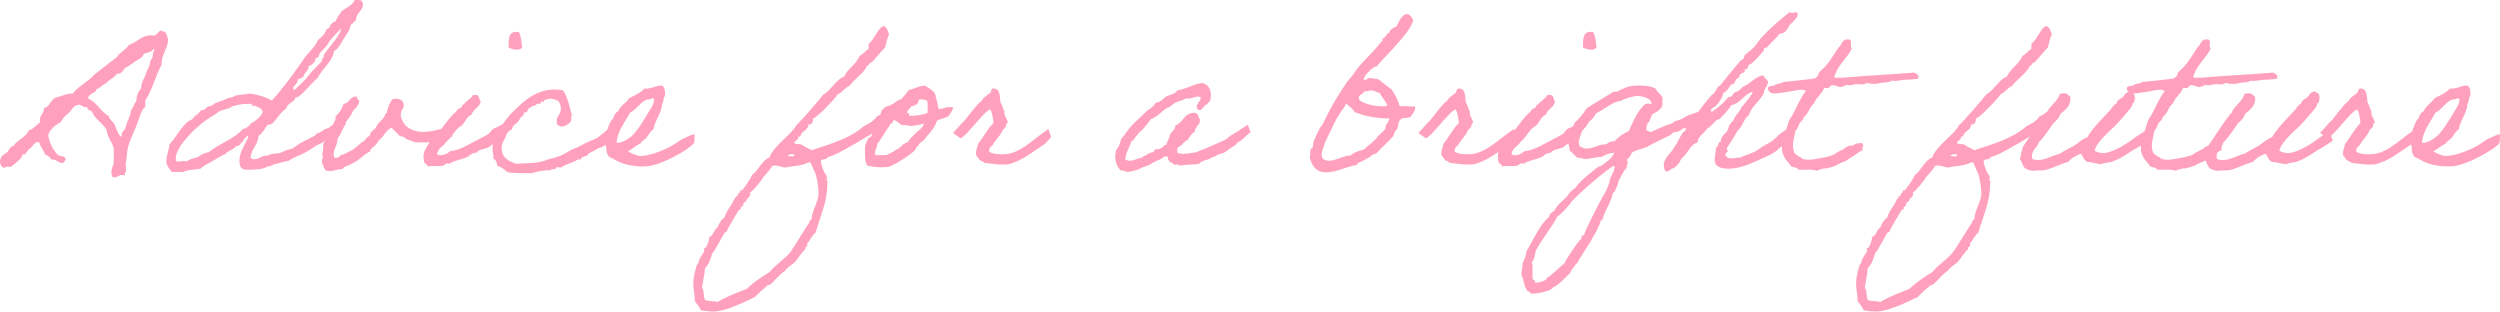 <?xml version="1.0" encoding="UTF-8"?><svg id="b" xmlns="http://www.w3.org/2000/svg" viewBox="0 0 238.693 29.743"><defs><style>.d{fill:#ffa1bc;}</style></defs><g id="c"><g><path class="d" d="M10.76,16.908c-.081-.123-.122-.267-.122-.411,0-.309,.122-.658,.224-.864v-1.481c-.183-.638-.61-1.028-.691-1.769-.407-.658-1.241-1.172-1.363-1.687-.142-.185-.488-.144-.488-.494-.061,.021-.102,.021-.142,.021-.285,0-.366-.206-.651-.226-.529,.062-.671,.514-.977,.802-.325,.206-.569,.535-.773,.884-.508,.268-.956,.617-1.18,1.193,.122,.802,.448,1.399,.895,1.872,.122,.247,.773,.041,.773,.494,0,.062-.224,.329-.285,.329-.346,0-.651-.35-.977-.35-.02,0-.061,.021-.102,.021-.122-.247-.346-.391-.59-.494-.163-.432-.447-.741-.59-1.193-.549,0-.569,.535-.976,.7-.082,.103-.326,.494-.407,.494-.041,0-.102-.021-.142-.021-.102,0-.082,.268-.224,.411-.265,.247-.855,.802-1.017,.802-.102,0-.224-.021-.326-.021-.142,0-.081,.103-.203,.103-.305,0-.427-.452-.427-.535,0-.453,.244-.658,.508-.843,.326-.082,.407-.699,.773-.699,.366-.617,1.16-.782,1.465-1.481,.468-.144,.712-.535,1.078-.782-.02-.062-.02-.123-.02-.185,0-.535,.407-.679,.407-1.193,.447,0,.671-.802,1.078-.987,.569-.103,.976-.391,1.667-.391,.549-.741,1.444-1.09,2.034-1.79,.732-.555,1.424-1.131,2.156-1.666,.285-.494,.875-.699,1.18-1.193,.793-.247,1.159-.905,2.115-.905,.061,0,.143,.021,.244,.021,.285,0,.468-.473,.691-.473,.041,0,.102,.021,.163,.082h.061c.326,0,.448,.782,.448,.761,0,.802-.61,1.419-.61,2.263v.123c-.59,1.09-.895,2.448-1.566,3.456v.597c-.407,.268-.57,1.111-.875,1.872-.305,.741-.875,1.872-.875,2.674,0,.391-.122,.72-.122,.946,0,.165,.041,.35,.041,.514,0,.144-.041,.268-.122,.308,.02,.041,.02,.082,.02,.103,0,.082-.061,.103-.142,.103-.061,0-.143-.021-.204-.021-.163,0-.366,.226-.671,.226-.061,0-.102,0-.163-.021Zm2.97-11.765c-.102,.391-.529,.514-.793,.699-.305,.206-.549,.432-.875,.576-.305,.144-.346,.638-.814,.617h-.102c-.204,.432-.753,.514-.977,.905-.407,.123-.569,.473-.976,.576v.082c0,.267-.773,.309-.773,.823,.814,.329,1.18,1.214,1.953,1.666,.081,.37,.427,.494,.569,.802,.163,.37,.387,1.152,.691,1.172-.02-.062-.02-.103-.02-.144,0-.411,.366-.473,.407-.843,.122-.576,.447-.925,.488-1.584,.244-.165,.244-.596,.488-.782,.041-.555,.204-.987,.488-1.275,0-.535,.204-.843,.387-1.193,.081-.473,.447-.843,.447-1.234,0-.206,.183-.37,.244-.535,.061-.226,0-.514,.203-.699-.02-.041-.02-.103-.081-.103h-.021c-.183,.329-.61,.329-.935,.473Z"/><path class="d" d="M32.745,11.868c-.508,.329-.529,.72-.935,.946-.366,.288-.305,.288-.732,.514-.224,.391-.651,.391-1.017,.658-.509,.37-1.383,.843-1.424,.823-.244,.062-.997,.473-1.099,.555-.447,.062-.834,.206-1.302,.309-.244,.062-.264,.206-.671,.206-.366,.288-1.241,.329-1.79,.329s-.915-.041-.915-.823c0-.926,.549-1.563,.855-2.324-.021-.062-.041-.082-.061-.082-.102,0-.285,.288-.366,.288-.041,0-.041,.247-.081,.247-.163,0-.285,.432-.549,.432-.021,0-.061,0-.082-.021-.244,.37-.793,.432-1.058,.781-.468,.185-.855,.473-1.281,.7-.366,.267-.793,.35-1.078,.699-.59,.123-1.2,.082-1.688,.309h-1.078c-.224-.309-.509-.658-.509-.946,0-.679,.244-1.111,.305-1.707,.732-.741,1.281-2.078,2.156-2.365,.224-.37,.671-.514,.875-.905,.041,.021,.082,.021,.122,.021,.224,0,.325-.226,.468-.308,.203-.103,.488-.062,.59-.288,.508-.226,.915-.309,1.261-.494,.224-.123,.63-.103,.793-.309,.448-.062,.956-.082,1.363-.185,.814,.103,1.566,.329,2.136,.679,1.058-1.152,2.014-2.489,2.929-3.785,.407-.741,1.119-1.172,1.464-1.975,.285-.308,.671-.514,.793-.987,.102-.165,.387-.144,.387-.432v-.062c.203-.021,.183-.288,.407-.288h.082c.142-.37,.366-.679,.59-.987,.427-.37,1.037-.535,1.261-1.09h.285c.183,0,.325,.021,.407,.103v.062c0,.103,.102,.082,.102,.185,0,.741-.651,.802-.691,1.625-.224,.062-.265,.329-.488,.391-.082,.597-.448,.967-.691,1.378-.224,.35-.529,1.028-.875,1.09-.224,1.152-1.098,1.645-1.566,2.571-.59,.514-1.708,1.892-2.014,1.892-.041,0-.082,0-.122-.021,0,.473-.814,.535-.875,1.09-.692,.37-1.139,1.543-1.647,1.543-.041,0-.082,0-.122-.021-.285,.37-.488,.823-.875,1.07-.061,.905-.691,1.214-.773,2.077,.061,.123,.204,.165,.346,.165,.508,0,.691-.35,1.159-.35h.143c.508-.309,.875-.082,1.363-.329,.508-.247,.488-.185,1.017-.35,.915-.658,.631-.473,1.526-.905,.447-.309,.427-.123,.773-.514,.59-.185,.488-.37,1.078-.514,.448-.35,.855-.555,1.18-.946,.244,.308,.021,.35,.244,.576Zm-8.258-1.666c0-.185-.468-.041-.468-.144,0-.165,.163-.144-.102-.144h-.244c-.631,0-1.139,.123-1.627,.288-.021,0-.021,.082-.082,.103-.508,.165-.997,.206-1.383,.596-2.115,1.172-3.234,2.9-3.315,2.962-.183,.411-.488,.699-.488,1.316,0,.247,.122,.247,.265,.247,.163,0,.346-.062,.488-.062,.082,0,.163,.021,.224,.062,.325-.165,.63-.35,1.078-.391,.305-.206,.61-.432,1.078-.494,1.017-.843,2.461-1.255,3.315-2.263,.021,0,.041,.021,.061,.021,.285,0,.651-.514,.651-.411,0-.021,0-.062-.021-.103,.326-.082,1.16-.782,1.16-1.111,0-.165-.285-.473-.59-.473Zm7.038-6.356c-.143,.185-.224,.411-.387,.597-.061,.062-.549,.535-.488,.535-.183,0-.163,.555-.407,.555h-.061c-.021,0-.041,.021-.041,.041,0,.309-.366,.679-.671,.741,0,.473-.407,.576-.488,.987-.143,.144-.366,.206-.59,.309,.021,.062,.021,.103,.021,.144,0,.247-.427,.411-.427,.72,0,.041,.041,.082,.122,.123,.468-.453,1.037-.946,1.363-1.399,.346-.473,1.281-1.337,1.281-1.399,0-.021-.021-.082-.021-.123,0-.062,.183-.082,.183-.391,0-.226,1.607-1.913,1.607-2.427,0-.041,0-.082-.021-.103-.305,.391-.671,.72-.976,1.09Z"/><path class="d" d="M43.218,13.02c.041-.041-1.139,.535-1.729,.514-.752,.082-1.098,.082-1.932,.041-.244-.165-.651-.185-.895-.391,0-.021-.102-.103-.082-.103-.102-.062-.285-.021-.407-.103-.142-.103-.285-.308-.386-.391-.163-.144-.265-.226-.387-.391-.529,.185-.691,.741-1.078,1.07-.224,.165-.305,.411-.488,.596-.143,.185-.488,.288-.488,.596-.488,.185-.814,.617-1.261,.884-.224,.144-.447,.267-.691,.391-.203,.123-.569,.123-.671,.411-.651-.021-1.037,.35-1.667,.103-.102-.309-.529-.802-.204-1.193-.203-.411,.082-.741,0-1.275,.346-.638,.468-1.46,.977-1.892,.02-.309,.285-.37,.203-.782,.366-.288,.61-.699,.773-1.193,.61-.041,.549-.761,1.281-.679-.061,.308,.305,.226,.183,.596-.041,.185-.203,.309-.285,.494-.264,.123-.346,.432-.488,.679-.142,.247-.346,.453-.488,.7-.021,.021,.02,.165,0,.185-.285,.226-.407,.967-.773,1.296,.041,.72-.59,1.214-.305,1.872,.529,.123,.447-.329,.875-.308,.265-.123,.488-.288,.793-.391,.447-.288,.793-.699,1.261-.987,.061-.041,.061-.144,.102-.185,.061-.062,.386-.185,.386-.391,.021-.267,.468-.411,.59-.699,.163-.391,.529-.597,.773-.987,.082-.123,.021-.288,.204-.288,.081-.514,.285-.905,.488-1.296,.387-.206,.875-.082,1.078,.206,.285,.617-.305,.679-.203,1.378,.366,1.543,2.014,1.728,3.6,1.255,.325-.021,1.078-.329,1.078-.226s.224,.925,.264,.884Z"/><path class="d" d="M45.454,14.624c-.041-.144-.671,.165-.691,.288-.488,.267-1.139,.37-1.668,.596-.102,.226-.285,.041-.488,.103-.041,.021-.244,.185-.285,.206-.508,.082-1.037-.021-1.464,.082-.061-.268-.407-.247-.386-.576-.082-.37-.021-.72,.061-.905,.183-.391,.691-1.234,1.017-1.481,.631-.535,1.343-1.79,2.014-2.283,.061-.226,.285-.309,.488-.391,.021-.288,.305-.288,.387-.494,.183-.123,.325-.267,.488-.411,.183-.082,.122-.391,.488-.288,.407-.041,.265,.452,.488,.596-.102,.617-.712,.72-.875,1.275-.509,.185-.61,.802-.997,1.09-.508,.206-.976,1.214-1.424,1.502-.244,.432-.793,.576-.875,1.193,.407,.268,1.017-.082,1.282-.308,.732-.062,1.302-.391,1.851-.679,.529-.288,1.017-.514,1.546-.823,.407-.165,.407-.453,.752-.658,.427-.123,.834-.494,1.343-.535,.224,.638-.143,1.255-1.058,1.728-.143,.206-.468,.309-.631,.494-.264,.309-1.139,.247-1.363,.679Zm4.088-11.56c.204,.391,.265,.925,.305,1.481-.264,.35-.956,.165-1.281,0-.021-.843-.021-1.666,.976-1.481Z"/><path class="d" d="M58.857,12.835c-.143,.473-1.221,1.214-1.708,1.316-.285,.165-.631,.35-.935,.494-.041,.021-.163,.226-.183,.226-.204,.062-.529,.082-.59,.37-.407-.123-.387,.206-.692,.185-.325,.226-.834,.267-1.119,.555-.163,.062-.569-.123-.569,.103-.061,.165-.468-.021-.488,.185-.732-.041-1.241,.103-1.77,.268-.814-.021-1.668,.041-2.339-.103-.305-.226-.549-.494-.976-.596-.061-.288-.122-.596-.386-.699,.02-.658-.122-.576-.061-1.275,.041-.411,.386-.987,.468-1.399,.549-.596,.935-1.357,1.546-1.872,1.098-1.09,2.481-2.365,4.698-1.975,.448,.658,.63,1.584,.875,2.468-.203-.021-.041,.35-.102,.494-.264,.247-.752,.802-1.363,.288,.021-.165-.041-.329,0-.494,.061-.329,.427-.535,.387-1.09,0-.206-.102-.329-.183-.576-.448-.308-.936-.391-1.465-.103q.102,.206-.102,.103c-.203-.103-.142,.165-.203,.185-.061,.041-.204-.021-.285,0-.122,.082-.244,.288-.488,.206-.061,.144-.265,.185-.387,.288-.081,.082-.061,.473-.386,.308,0,.329-.224,.432-.407,.597-.102,.494-.692,.514-.773,1.07-.244,.062-.346,.247-.488,.391-.204,.802-.691,.905-.407,1.892,.203,.555,.732,.782,1.261,.987,1.078-.062,2.258-.021,3.031-.391,.305-.123,.712-.144,.977-.288,.691-.165,1.159-.699,1.851-.864,.549-.309,1.16-.617,1.77-.843,.549-.288,.976-.864,1.586-1.09,.346-.206,.671-.206,.407,.679Z"/><path class="d" d="M66.259,13.658c-.305,.494-3.01,2.119-4.536,2.221-1.282,.082-2.461-.226-3.234-.761-.468-.062-.63-.617-.59-.987-.081-.411-.203-.925-.081-1.399,0,0,.081-.041,.081-.103,.061-.206,.387-1.193,.631-1.296,.102-.288,.203-.596,.488-.699,.224-.555,.773-.802,1.058-1.275,.549-.247,1.078-.494,1.464-.905,.712,.062,.997-.308,1.668-.288,.285,.226,.305,.494,.285,.884,0,.165-.041,.123-.082,.206-.081,.144-.041,.494-.203,.679,0,.802-.753,1.687-.814,2.407-.285,.144-.488,.576-.671,.802-.183,.226-.468,.309-.59,.576-.468,.165-.712,.535-1.18,.7,.305,.267,.793,.391,1.078,.473h.204c1.078-.062,2.685-.741,3.539-1.378,.183-.144,.59-.35,.773-.432,.183-.062,.569-.268,.773-.268,0,.041,0,.741-.061,.843Zm-4.617-4.114c-.59,.329-.915,.946-1.464,1.193-.366,.679-1.282,1.851-1.302,2.9,.305,.021,.671-.144,.793-.206,.244-.144,.387-.226,.59-.391,.61-.494,1.404-1.913,1.77-2.509,.183-.288,.407-.597,.407-.987-.021-.062-.021-.185-.102-.185-.264,.185-.529,.103-.691,.185Z"/><path class="d" d="M84.562,11.93c-.732,.473-4.983,3.147-5.533,3.044-.041,.37-.569,.103-.671,.432,.102,.494,.264,1.008,.59,1.399,.02,.123-.021,.226-.021,.35,0,.062,.021,.144,.102,.144-.02,.082-.041,.165-.041,.267,0,1.769-.651,2.982-1.119,4.649-.305,.185-.509,.741-.793,1.008v.288l-.183,.103v.185c-.407,.329-.63,.823-.976,1.193-.305,.329-.732,.473-.977,.884-.549,.329-.895,.864-1.363,1.275l-.305,.103c-.163,.144-1.119,.967-1.16,1.09-1.037,.494-2.848,1.399-3.986,1.399-.407,0-.793-.041-1.2-.123-.163-.329-.387-.597-.59-.884v-.103c0-.514-.143-1.049-.143-1.584s.183-1.255,.346-1.769l.102-.082c.122-.514,.325-.761,.59-1.193v-.308l.183-.082c.142-.308,.305-.638,.305-.987,.427-.123,.407-.699,.773-.884,.143-.37,.346-.761,.692-.987,.163-.679,.671-1.09,.875-1.687,.163-.103,.163-.37,.386-.391-.02-.144,.082-.268,.204-.308v-.185h.183c.305-.35,.793-1.049,.976-1.481,.651-.473,.895-1.357,1.668-1.687,.305-1.028,2.217-2.283,2.542-3.065,.265-.165,2.359-2.592,2.624-2.962,.61-.268,1.302-1.522,1.953-1.666,.305-.782,1.18-1.173,1.464-1.975,.244-.103,.814-.699,.875-.699v-.494c.509-.267,.956-1.666,1.465-1.666,.325,.185,.346,.452,.488,.781-.183,.411-.285,.843-.386,1.275-.448,.432-.814,.946-1.261,1.399l-.203,.082c-.061,.123-.163,.247-.285,.308-.264,.638-1.22,1.255-1.667,1.872-.427,.165-.651,.617-1.078,.782-.244,.391-2.034,2.304-2.339,2.283-.081,.288-.061,.679-.488,.597,.02,.473-.427,.596-.671,.884l-.102,.288h-.204v.206c-.122,.144-.305,.226-.386,.391,.163,.206,.569,.041,.773,.206,.285,.206,.61,.308,.894,.494,1.688-.555,3.641-1.09,5.004-2.304,.264-.103,.427-.268,.691-.37,.163-.185,.407-.288,.509-.535,.569-.226,.793-.679,1.464-.679h.102c-.041,.165,.041,.247,.041,.391,0,.041-.02,.144-.041,.185,.061,.082-.61,.761-.691,.905Zm-16.069,16.908c.895-.535,1.872-.884,2.828-1.275,.529-.535,1.484-1.193,2.156-1.584,.569-.72,1.403-1.193,1.953-1.872,.366-.473,1.75-2.777,1.851-2.88,0-.144,.081-.247,.203-.288,.021-.843,.671-1.625,.671-2.55,0-.411-.183-1.872-.488-2.18-.041-.268-.224-.453-.285-.699h-.203c-.651,.35-1.526,.329-2.238,.494-.325-.062-.63-.206-.976-.206l-.204,.021c-.264,.391-.549,.761-.875,1.07-.082,.247-1.098,1.46-1.261,1.481v.308c-.142,.185-.386,.329-.407,.597-.285,0-.224,.206-.285,.391l-.203,.103v.185l-.183,.103c-.183,.268-1.16,1.913-1.18,2.078l-.183,.082c-.224,.35-.977,1.831-1.18,1.975-.143,.494-.305,1.049-.692,1.399-.041,.638-.203,1.255-.285,1.872,.244,.329,.102,.802,.285,1.173,.366,.185,.814,.041,1.18,.206Zm6.733-13.925c.142-.041,.285,.021,.427,.021,.102,0,.183-.021,.183-.144l-.02-.062h-.265c-.143,0-.305,.021-.325,.185Z"/><path class="d" d="M84.153,10.552c.082-.041,.265-.268,.488-.391,.59-.082,.834-.514,1.363-.679,.326-.247,.508-.617,.793-.905,.549-.082,.895-.391,1.546-.391,.325,.247,1.017,.514,.997,1.09,.163,.35,.183,.741,.244,1.07,.02,.041,.122,.082,.285,.041,.285-.062,.02,.021,.305-.082,.346-.144,.834-.062,.834-.041,.02,.165-.387,.782-.488,.864-.041,.021-.122,.041-.285,.103-.326,.123-.122,.021-.427,.144-.326,.123-.366,.165-.366,.185-.244,.802-.773,1.172-1.18,1.769-.122,.123-.63,.411-.569,.597-.244,.041-.163,.226-.407,.494-.691,.576-1.464,1.07-2.339,1.481-.691,.144-1.668,.041-2.156-.103-.264-.432-.203-1.193-.203-1.872,.102-.226,.183-.494,.305-.7,.041-.082,.244-.123,.285-.206,.082-.123,.041-.268,.102-.391,.244-.432,.326-.905,.671-1.234,.081-.226,.163-.555,.203-.843Zm1.078,1.193c-.244,.021-.285,.247-.386,.391-.407,.514-.692,1.152-1.078,1.584,0,.432-.285,.576-.204,1.09h.997c.203-.021,.915-.432,.976-.494,.082-.082,.082-.041,.204-.103,.305-.185,.488-.535,.875-.596,.183-.226,.366-.473,.59-.679,.203-.226,.407-.432,.671-.597,.143-.247,.305-.247,.305-.576-.325,.206-.976,.247-1.383,.268-.143-.123-.427-.082-.692-.082-.264-.165-.447-.411-.773-.494-.02,.123-.142,.123-.102,.288Zm2.441-1.975c-.122,.247-.407,.329-.691,.391-.061,.206-.549,.494-.285,.699,.021-.165,.143,0,.102,.185,.59,.041,1.403-.082,1.77-.288-.041-.391,.081-.946-.102-1.193-.122,0-.549-.123-.692-.082-.02,.123-.142,.123-.102,.288Z"/><path class="d" d="M100.099,12.321c0-.021,.265,.782,.265,.782,0,0-.712,.761-.732,.72-1.058,.679-2.054,1.563-3.417,1.872-.651,.062-1.383-.041-1.851-.103-.204-.021-.265,0-.488-.103-.041-.021,0-.082-.102-.103-.265,0-.407-.37-.59-.597-.041-.452,.142-.699,.203-1.07,.549-.658,.855-1.378,1.465-1.975-.041-.432-.122-1.028-.305-1.296-.59,.144-2.278,2.592-2.848,2.756,0,0-.732-.535-.712-.514,.305-.268,.855-.987,1.119-1.193,.265-.308,1.261-1.687,1.627-1.872,.02-.226,.671-.638,.834-.782,.102-.123,.02-.514,.468-.37,.468,.123,.407,.761,.488,1.296,.163,.247,.224,.617,.387,.884-.082,.473,.305,.679,.305,1.09-.183,0-.143,.288-.204,.391-.082,.123-.224,.206-.285,.288-.224,.576-.569,.802-.875,1.296-.102,.288-.488,.288-.387,.782,.387,.226,.997,.267,1.647,.206,1.139-.123,2.177-1.049,2.95-1.625,.305-.268,1.037-.741,1.037-.761Z"/><path class="d" d="M119.439,12.609c-.346,.185-.732,.699-1.058,.864-.346,.165-.265,.309-.61,.494-.346,.185-.61,.453-.956,.638-.183,.082-.407,.082-.59,.185-.203,.123-.244,.226-.488,.206-.346,.35-.977,.247-1.261,.658-.712,.082-1.2,.041-1.871,.165,0-.206-.407-.041-.57-.103-.02-.247-.386-.144-.407-.391-.183-.021-.021-.432-.285-.391-.285-.041-.366,.247-.59,.288-.265,.082-.651,.288-.977,.494-.142,.103-.671,.206-.976,.411-.143,.082-.935,.308-1.261,.288,.041,0-.285-.206-.488-.103-.468-.432-.712-1.09-.488-1.975,.244-.268,.386-.658,.488-1.09,.305-.268,.488-.679,.773-.987,.488-.617,1.139-1.09,1.668-1.666,.346-.226,.671-.452,.875-.802,.509-.021,.651-.391,.977-.576,.386-.185,.875-.247,1.078-.597,.895-.123,1.464-.576,2.339-.699,.712,.144,1.017,.864,.773,1.687-.163,.185-.285,.411-.569,.494,.041,.206-.204,.144-.204,.288-.021,.144-.244,.082-.386,.103-.366-.514,.264-.741,.285-1.193-.488-.247-.834,.206-1.464,.103-.285,.206-.671,.247-.977,.391-.285,.165-.447,.432-.773,.494-.549,.329-.915,.864-1.566,1.09-.265,.391-.57,.741-.875,1.09-.244,.082-.305,.35-.488,.494s-.204,.453-.488,.494c-.163,.638-.529,1.028-.59,1.769,.59,.35,1.119-.165,1.668-.185,0-.185,.163-.123,.285-.206,.122-.062,.183-.123,.285-.185,.183-.103,.61-.103,.59-.411,.244,.021,.468,.021,.59-.103,.224-.021,.183-.329,.488-.288,.081-.411,.346-.638,.386-1.09,.204-.226,.488-.37,.488-.782,.793-.267,.814-1.296,1.953-1.193,.244,.103,.244,.432,.387,.597,.061,.617-.468,.638-.488,1.193-.305,.165-.488,.494-.671,.782-.264,.103-.407,.308-.59,.494-.143,.144-.529,.206-.386,.596-.102,.35,.427,.103,.488,.288,.163-.082,.407-.041,.59-.082,.326-.103,.57-.021,.875-.185,.305-.144,.671-.247,.976-.391,.59-.268,1.16-.514,1.75-.782,.244-.288,.529-.432,.814-.596,.407-.226,.752-.514,1.22-.782,0,0,.244,.72,.305,.7Z"/><path class="d" d="M134.691,11.148c-.122,.082-.488,.123-.691,.123-.122,0-.082,.062-.265,.123-.224,.185-.244,.555-.306,.905-.223,.123-.305,.391-.386,.679-.509,.597-1.14,1.09-1.647,1.687-.468,.041-.57,.432-.977,.494-.224,.288-.732,.247-.894,.596-1.16,.185-1.852,.699-2.949,.699-.875,0-1.322-.597-1.525-1.399,.081-.268,.019-.555,.081-.782,.021-.062,.183-.165,.203-.206,.061-.185,0-.432,.102-.597,.081-.185,.325-.761,.591-1.275,.04-.103,.162-.144,.182-.206,1.059-2.139,1.485-2.797,2.258-3.949,.204-.37,.529-.617,.773-.987,.732-1.152,1.709-1.831,2.543-2.962,.081-.103,.223-.144,.223-.267,0-.041-.019-.062-.04-.123,.346-.082,.366-.494,.691-.597,.081-.35,.387-.452,.692-.596,.162-.35,.508-1.172,.996-1.172,.305,0,.569,.535,.569,.555,0,1.09-3.722,4.484-3.458,4.484-.041,0-.081-.021-.121-.021-.163,0-1.119,.802-1.119,1.214,0,.041,.019,.062,.06,.062,.244,0,.285-.185,.549-.185,.225,0,.428,.103,.713,.103,.102,0,.915,.72,1.322,.987,.346,.514,.59,.967,.772,1.584,.204,.021,.366,.041,.528,.021,.266-.021,.57,.082,.895,0,.04,.082,.061,.144,.061,.206,0,.268-.285,.535-.428,.802Zm-7.769,4.196c.631,0,1.322-.494,2.033-.494,.306-.309,.773-.453,1.262-.576,.447-.432,1.018-.761,1.363-1.296,.04-.021,.691-.638,.691-.679,0-.453,.325-.596,.386-.987-1.362,0-2.359-.247-3.315-.596-.264-.473-.793-.761-.793-.802-.122,.021-.102,.226-.184,.309-.793,.946-1.261,2.201-1.851,3.353-.102,.432-.325,.72-.325,1.255,0,.432,.468,.514,.732,.514Zm5.146-5.924c-.102-.185-.224-.309-.386-.576-.306,0-.407-.206-.713-.206-.244,0-.447,.103-.752,.103-.06,.308-.488,.247-.488,.617,0,.411,1.322,.782,2.014,.782,.184,0,.631,.062,.712-.123-.143-.206-.224-.432-.387-.596Z"/><path class="d" d="M144.534,12.321c0-.021,.265,.782,.265,.782,0,0-.712,.761-.732,.72-1.058,.679-2.055,1.563-3.417,1.872-.651,.062-1.384-.041-1.851-.103-.204-.021-.266,0-.488-.103-.041-.021,0-.082-.102-.103-.266,0-.407-.37-.59-.597-.041-.452,.142-.699,.203-1.07,.549-.658,.854-1.378,1.465-1.975-.041-.432-.123-1.028-.306-1.296-.59,.144-2.278,2.592-2.848,2.756,0,0-.732-.535-.712-.514,.305-.268,.855-.987,1.119-1.193,.264-.308,1.261-1.687,1.627-1.872,.019-.226,.671-.638,.834-.782,.102-.123,.019-.514,.468-.37,.468,.123,.407,.761,.487,1.296,.164,.247,.225,.617,.387,.884-.081,.473,.306,.679,.306,1.09-.183,0-.143,.288-.204,.391-.081,.123-.223,.206-.284,.288-.224,.576-.569,.802-.874,1.296-.102,.288-.488,.288-.387,.782,.387,.226,.996,.267,1.647,.206,1.14-.123,2.178-1.049,2.95-1.625,.305-.268,1.037-.741,1.037-.761Z"/><path class="d" d="M148.031,14.624c-.041-.144-.671,.165-.691,.288-.488,.267-1.139,.37-1.668,.596-.102,.226-.285,.041-.488,.103-.041,.021-.244,.185-.285,.206-.508,.082-1.037-.021-1.464,.082-.061-.268-.407-.247-.386-.576-.082-.37-.021-.72,.06-.905,.183-.391,.691-1.234,1.017-1.481,.631-.535,1.343-1.79,2.014-2.283,.061-.226,.285-.309,.488-.391,.021-.288,.306-.288,.387-.494,.183-.123,.325-.267,.487-.411,.184-.082,.123-.391,.488-.288,.407-.041,.266,.452,.488,.596-.102,.617-.711,.72-.874,1.275-.509,.185-.61,.802-.997,1.09-.508,.206-.977,1.214-1.424,1.502-.244,.432-.793,.576-.875,1.193,.407,.268,1.018-.082,1.282-.308,.731-.062,1.302-.391,1.851-.679,.529-.288,1.018-.514,1.546-.823,.407-.165,.407-.453,.753-.658,.427-.123,.834-.494,1.342-.535,.225,.638-.143,1.255-1.057,1.728-.143,.206-.469,.309-.631,.494-.265,.309-1.139,.247-1.363,.679Zm4.088-11.56c.204,.391,.266,.925,.306,1.481-.265,.35-.956,.165-1.281,0-.021-.843-.021-1.666,.976-1.481Z"/><path class="d" d="M162.898,11.375c-.63,.206-1.078,.535-1.688,.781h-.082c-.203,0-.284,.165-.508,.103-.041,.185-.184,.144-.305,.268-.326,.103-.59,.041-.773,.329-.428,.247-1.933,.925-2.299,1.172-.569,.247-.915,.226-1.443,.555-.123,.267-.204,.473-.488,.679,.061,.062,.102,.123,.102,.206,0,.206-.143,.35-.102,.597-.203,0-.57,.925-.773,1.172,0,.288-.264,.823-.387,1.09-.121,.041-.223,.165-.203,.309-.184,.72-.631,1.337-.875,2.057v.082c0,.247-.346,.206-.284,.514-.244,.432-.366,.926-.691,1.296,.021,.185-1.302,2.057-1.465,2.468-.305,.309-.569,.679-.772,1.07-.447,.37-1.037,1.131-1.566,1.296-.122,.37-1.546,.617-1.892,.617l-.265-.021c-.041-.123-.143-.206-.285-.206-.346-.453-.365-1.07-.59-1.584v-.082c0-.35,.143-.638,.102-1.008,.204-.37,.326-.761,.387-1.172,.691-1.111,1.16-2.386,2.156-3.271,.021-.309,.285-.411,.488-.576,.285-.576,.814-.946,1.262-1.399,0-.144,.609-.761,.772-.782,.488-.761,1.464-1.44,2.155-2.016l.285-.082c.305-.226,.61-.432,.894-.699l.164-.206,.223-.35c-.387,.021-.874,.144-1.18,.391-.549,0-1.098,.206-1.647,.206-.244,0-.367-.165-.692-.103-.284-.206-.487-.514-.772-.7v-.082c0-.247-.122-.473-.122-.72,0-.679,.386-1.234,.61-1.851,.427-.411,.834-.884,1.159-1.399l2.542-1.563h.285c.894-.411,1.098-.596,2.156-.596,.508,0,1.098,.041,1.566,.288,.162,.35,.528,.535,.671,.884v.596c0,.473-.631,.802-.977,.987-.122,.226-.183,.473-.284,.7-.204,.082-.285,.494-.285,.72v.082l.244,.123c.143,0,.264,.144,.305,0,.65-.267,1.221-.576,1.912-.761,.122-.103,.184-.103,.285-.226,.305-.062,.528-.144,.793-.267,.143-.247,1.932-.802,2.299-.802,.019,0,.04,.021,.04,.062,.041,.288-.284,.514-.163,.823Zm-12.956,8.042c-.386,.453-.772,.926-1.261,1.275-.366,.782-1.404,2.077-1.953,3.065-.224,.391-.162,.987-.488,1.296,.041,.082,.082,.185,.082,.267v1.275c0,.206,.325,.041,.203,.329,.06,.041,.122,.062,.203,.062,.305,0,.59-.144,.875-.268l.102-.185c.631-.411,1.078-.925,1.668-1.399,.081-.288,1.403-2.242,1.546-2.263,.163-.082-.021-.494,.305-.391,.122-.535,1.647-3.497,1.952-3.949,.244-.432,.387-.802,.488-1.131,.021-.535,.488-.925,.488-1.481,0-.041,.021-.082-.04-.082-.347,0-4.048,3.188-4.17,3.579Zm6.347-10.264c-.225,0-1.445,.329-1.547,.494-.59-.062-1.77,.946-2.359,1.172-.143,.329-.387,.596-.671,.802-.163,.35-.407,.638-.691,.884-.04,.37-.284,.699-.284,1.07,0,.144,.06,.288,.102,.411,.223,.082,.406,.206,.65,.206,.65,0,1.262-.473,1.871-.411,.225-.206,.488-.309,.793-.288,.367-.453,.855-.741,1.363-.987,.428-.905,.793-1.913,1.566-2.571,.244-.062,.346-.062,.59,0v-.082c0-.494-1.018-.699-1.383-.699Z"/><path class="d" d="M167.352,8.762c-.875,.226-1.119,1.111-2.055,1.275-.203,.411-1.078,1.275-1.078,1.296-.081,.062-.244,.062-.387,.185-.284,.268-.528,.597-.874,.802-.265,.453-.814,.617-.874,1.275-.59,.165-.834,.761-1.18,1.193-.143,.185-.488,.391-.488,.597,0,.144-.57,.679-.611,.679-.324,0-.346,.308-.691,.308-.183,0-.264-.411-.264-.617,0-.699,.691-1.09,.977-1.666,.406-.514,.752-1.563,1.078-1.584,.04-.226,.102-.411,.305-.494,.712-1.008,1.403-2.057,2.237-2.962,.386-.165,.386-.72,.772-.884,.611-.72,1.14-1.419,1.953-2.365,.081-.082,.244-.123,.305-.206,.061-.082,.021-.206,.082-.288,.264-.288,.631-.514,.894-.782,.285-.308,.488-.679,.773-.987,.752-.823,1.688-1.625,2.644-2.386,.081,.062,.143,.082,.204,.082,.121,0,.244-.062,.346-.062,.081,0,.223,.021,.223,.165,0,.432-.346,.514-.487,.802-.509,.226-.387,1.028-1.261,1.09-.266,.391-1.221,1.255-1.221,1.337-.021,0-.06-.021-.082-.021-.04,0-.183,.021-.183,.123,0,.041,.021,.103,.021,.123,0,.021-1.16,1.399-1.444,1.399-.081,0-.081,.247-.122,.308-.06,.062-.305,.144-.305,.206,0,.041,.019,.103,.019,.144,0,.103-.508,.123-.508,.452,0,.041,.019,.062,.019,.082-.284,.082-.427,.309-.508,.597-.549,.082-.529,.761-1.058,.884-.021,.535-.753,1.358-.875,1.378-.183,.082-.305,.144-.305,.391,.04,.021,.102,.041,.122,.041,.019,0,1.139-.781,1.545-1.419,.041,.021,.061,.021,.102,.021,.284,0,.386-.494,.671-.514s.529-.514,.875-.596c.569-.309,.955-.823,1.668-.987,.143,.226,.325,.391,.488,.596-.021,.453-.387,.699-.387,.967,0,.35-.815,1.214-.894,1.296-.082,.123-.448,.494-.57,.987-.447,.226-.529,.987-1.078,1.481-.305,.555-.631,1.09-.977,1.584-.019,.041-.04,.082-.04,.103,0,.123,.122,.206,.122,.247,0,.021-.021,.041-.082,.041-.102,.082-.142,.185-.203,.308,.143,.268,.407,.329,.651,.329,.284,0,.528-.082,.855-.082,.121-.144,.691-.247,1.098-.452,.469-.144,.855-.597,1.383-.823,.326-.144,.631-.37,.957-.7,.143-.185,.812-.699,1.037-.699,.162,0,.387,.185,.387,.452,0,.597-.834,1.029-1.262,1.399-.122,.165-.609,.494-.956,.638-1.159,.494-2.421,1.255-3.845,1.255-.63,0-1.301-.165-1.301-.823,0-.432,.121-.679,.121-1.193,.285-.062,.164-.555,.488-.597-.019-.021-.019-.062-.019-.082,0-.37,.447-.658,.609-.905,.204-.329,0-.473,.59-.987,.143-.535,.59-.782,.773-1.275,.346-.391,1.078-1.255,1.078-1.481Z"/><path class="d" d="M177.865,14.316c-.487,.226-.711,.494-1.037,.658-.203,.103-.549,.411-.874,.514-.061,0-.366,.144-.427,.185-.123,.041-.143,.123-.387,.185-.122,.041-.488,.165-.672,.206-.305,.082,.021-.062-.406,.041-.203,.041-.387,.082-.59,.206-.428-.185-1.16-.082-1.75-.103-.121-.206-.427-.226-.691-.308-.244-.411-.772-.782-.874-1.481-.081-.514,.061-1.029,.203-1.563,.244-.514,.387-1.419,.671-1.687,.488-.802,.815-1.769,1.384-2.468-.143-.165-.488-.144-.794-.103-.223,.041-.711,.144-1.158,.206-.631,.062-1.465,.37-1.668-.308-.041-.391,.508-.206,.691-.391,.183-.165,.63-.082,.772-.288,1.017-.062,1.952-.206,2.929-.308,.163-.021,.305-.185,.387-.288,.06-.082,.041-.206,.102-.288,.143-.185,.57-.514,.773-.802,.406-.494,.711-1.049,1.078-1.584,.346-.247,.305-.864,.976-.782,.407,0,.081,.7,.306,.884-.488,.967-1.343,1.543-1.668,2.674,.041,.206,.488,.041,.691,.103,2.258-.206,4.658-.309,6.916-.494,.244,.123,.59,.288,.346,.596-.509,.041-.935,.103-.916,.082-.569-.021-.935,.165-1.566,.103-.427,.247-.812,.082-1.362,.288-.386,.021-.732,0-.976-.082-.672,.308-.713-.021-1.384,.185q-.284,.082-.569,0c-.184,.082-.366,.165-.59,.206-.244,.041-.732-.411-1.078,0,.019,.206-.346,.041-.488,.103-.224,.576-.752,.864-.977,1.481-.488,.35-.447,.946-.977,1.275,.021,.268-.264,.391-.386,.597-.143,.206-.143,.535-.387,.679-.122,.781-.447,1.419-.102,2.18,.224,.165,.366,.329,.59,.391,.081,.021,.061,.082,.081,.103,.65,.309,1.546,0,2.258-.103,.305-.082,.793-.165,1.119-.453,.019-.021,.549-.288,.569-.288,.163-.082,.284-.226,.468-.309,.162-.062,.428-.062,.59-.103,.102-.226,.468-.165,.752-.206,.306,.247-.08,.432,.102,.658Z"/><path class="d" d="M195.58,11.93c-.732,.473-4.984,3.147-5.533,3.044-.041,.37-.569,.103-.671,.432,.102,.494,.265,1.008,.59,1.399,.021,.123-.021,.226-.021,.35,0,.062,.021,.144,.102,.144-.019,.082-.041,.165-.041,.267,0,1.769-.65,2.982-1.118,4.649-.306,.185-.509,.741-.794,1.008v.288l-.183,.103v.185c-.407,.329-.63,.823-.976,1.193-.306,.329-.732,.473-.977,.884-.549,.329-.895,.864-1.363,1.275l-.305,.103c-.163,.144-1.119,.967-1.16,1.09-1.037,.494-2.848,1.399-3.986,1.399-.406,0-.793-.041-1.199-.123-.163-.329-.387-.597-.59-.884v-.103c0-.514-.143-1.049-.143-1.584s.183-1.255,.346-1.769l.102-.082c.122-.514,.325-.761,.59-1.193v-.308l.184-.082c.142-.308,.305-.638,.305-.987,.427-.123,.406-.699,.772-.884,.143-.37,.346-.761,.692-.987,.162-.679,.67-1.09,.874-1.687,.163-.103,.163-.37,.386-.391-.019-.144,.082-.268,.204-.308v-.185h.183c.306-.35,.793-1.049,.977-1.481,.65-.473,.894-1.357,1.668-1.687,.305-1.028,2.217-2.283,2.543-3.065,.264-.165,2.359-2.592,2.623-2.962,.61-.268,1.303-1.522,1.953-1.666,.305-.782,1.18-1.173,1.465-1.975,.244-.103,.812-.699,.874-.699v-.494c.509-.267,.956-1.666,1.465-1.666,.325,.185,.346,.452,.487,.781-.183,.411-.284,.843-.386,1.275-.448,.432-.814,.946-1.261,1.399l-.203,.082c-.061,.123-.164,.247-.285,.308-.265,.638-1.221,1.255-1.668,1.872-.428,.165-.65,.617-1.078,.782-.244,.391-2.034,2.304-2.34,2.283-.08,.288-.06,.679-.487,.597,.021,.473-.427,.596-.671,.884l-.102,.288h-.204v.206c-.122,.144-.306,.226-.386,.391,.162,.206,.568,.041,.772,.206,.284,.206,.61,.308,.894,.494,1.688-.555,3.642-1.09,5.004-2.304,.265-.103,.427-.268,.691-.37,.163-.185,.407-.288,.509-.535,.569-.226,.793-.679,1.465-.679h.102c-.041,.165,.04,.247,.04,.391,0,.041-.021,.144-.04,.185,.06,.082-.611,.761-.691,.905Zm-16.069,16.908c.895-.535,1.872-.884,2.827-1.275,.529-.535,1.484-1.193,2.156-1.584,.569-.72,1.403-1.193,1.953-1.872,.365-.473,1.749-2.777,1.851-2.88,0-.144,.081-.247,.203-.288,.021-.843,.671-1.625,.671-2.55,0-.411-.183-1.872-.488-2.18-.04-.268-.223-.453-.284-.699h-.203c-.651,.35-1.526,.329-2.237,.494-.326-.062-.631-.206-.977-.206l-.203,.021c-.265,.391-.549,.761-.875,1.07-.082,.247-1.098,1.46-1.262,1.481v.308c-.142,.185-.386,.329-.406,.597-.285,0-.224,.206-.285,.391l-.203,.103v.185l-.183,.103c-.183,.268-1.159,1.913-1.18,2.078l-.183,.082c-.225,.35-.977,1.831-1.18,1.975-.143,.494-.306,1.049-.692,1.399-.04,.638-.203,1.255-.284,1.872,.244,.329,.102,.802,.284,1.173,.366,.185,.814,.041,1.18,.206Zm6.733-13.925c.142-.041,.284,.021,.426,.021,.102,0,.184-.021,.184-.144l-.019-.062h-.266c-.143,0-.305,.021-.324,.185Z"/><path class="d" d="M204.751,12.547c.041-.021,.347,.884,.347,.884,0,0-1.282,.864-1.344,.843-.06-.021-1.342,1.008-2.298,1.214-.244,.041-.55,.062-.793,.185-.448,0-.915-.206-1.362-.206-.306-.144-.428-.473-.59-.782-.529,.144-.936,.432-1.262,.782-.732,.165-1.525,.658-2.34,.802-.162,.021-.346-.021-.487,0-.265,.021-.692,.103-1.078-.103-.427-.123-.448-.679-.691-.987,.122-.37,.163-.823,.305-1.193,.244-.308,1.974-3.044,2.319-3.25-.041-.309,.996-1.172,1.037-1.419,.102-.144,.081-.432,.387-.391,.447-.103,.549,.165,.772,.309,.081,.946-.509,1.234-.976,1.666-.061,.37-.428,.658-.651,.864-.183,.247-1.099,1.666-1.384,1.789-.121,.617-.793,.741-.63,1.625,.997,.35,1.79-.329,2.624-.494,.447-.309,.915-.514,1.383-.782,.406-.268,.773-.638,1.262-.802,.386-.761,1.586-1.954,2.176-2.592,.184-.206,.285-.494,.59-.596,0-.288,.224-.35,.387-.494,.203-.103,.365-.267,.488-.494,.102-.062,.447-.37,.59-.082,.406,.041,.325,.761,.183,.987-.04,.041-.081-.021-.102,.082,0,.165-.081,.226-.183,.411-.488,.555-.957,1.152-1.465,1.666-.509,.514-1.81,1.563-1.973,2.407,.346,.206,.752,.247,1.057,.206,.935-.185,2.014-.884,2.705-1.399,.306-.247,.936-.617,.997-.658Z"/><path class="d" d="M212.133,14.316c-.488,.226-.712,.494-1.037,.658-.203,.103-.549,.411-.875,.514-.06,0-.365,.144-.427,.185-.122,.041-.143,.123-.387,.185-.122,.041-.487,.165-.671,.206-.305,.082,.021-.062-.406,.041-.204,.041-.387,.082-.59,.206-.428-.185-1.16-.082-1.75-.103-.122-.206-.428-.226-.691-.308-.244-.411-.773-.782-.875-1.481-.081-.514,.061-1.029,.203-1.563,.244-.514,.387-1.419,.672-1.687,.488-.802,.814-1.769,1.383-2.468-.143-.165-.488-.144-.793-.103-.224,.041-.712,.144-1.159,.206-.631,.062-1.465,.37-1.668-.308-.041-.391,.509-.206,.691-.391,.183-.165,.63-.082,.772-.288,1.018-.062,1.953-.206,2.93-.308,.162-.021,.305-.185,.387-.288,.06-.082,.04-.206,.102-.288,.143-.185,.569-.514,.772-.802,.407-.494,.712-1.049,1.078-1.584,.346-.247,.306-.864,.976-.782,.408,0,.082,.7,.306,.884-.487,.967-1.343,1.543-1.668,2.674,.041,.206,.488,.041,.692,.103,2.258-.206,4.657-.309,6.915-.494,.244,.123,.59,.288,.346,.596-.509,.041-.935,.103-.915,.082-.57-.021-.935,.165-1.566,.103-.428,.247-.814,.082-1.363,.288-.386,.021-.732,0-.976-.082-.671,.308-.712-.021-1.384,.185q-.284,.082-.568,0c-.184,.082-.367,.165-.59,.206-.244,.041-.732-.411-1.078,0,.019,.206-.346,.041-.488,.103-.225,.576-.753,.864-.977,1.481-.488,.35-.447,.946-.977,1.275,.021,.268-.265,.391-.387,.597-.143,.206-.143,.535-.387,.679-.121,.781-.447,1.419-.102,2.18,.225,.165,.367,.329,.59,.391,.082,.021,.061,.082,.082,.103,.65,.309,1.545,0,2.258-.103,.305-.082,.793-.165,1.118-.453,.021-.021,.55-.288,.569-.288,.163-.082,.285-.226,.469-.309,.162-.062,.427-.062,.59-.103,.102-.226,.467-.165,.752-.206,.305,.247-.081,.432,.102,.658Z"/><path class="d" d="M222.383,12.547c.041-.021,.346,.884,.346,.884,0,0-1.281,.864-1.342,.843-.061-.021-1.343,1.008-2.299,1.214-.244,.041-.549,.062-.793,.185-.447,0-.916-.206-1.363-.206-.305-.144-.427-.473-.59-.782-.528,.144-.935,.432-1.261,.782-.732,.165-1.525,.658-2.339,.802-.163,.021-.346-.021-.488,0-.265,.021-.691,.103-1.078-.103-.428-.123-.447-.679-.691-.987,.122-.37,.162-.823,.305-1.193,.244-.308,1.973-3.044,2.318-3.25-.04-.309,.997-1.172,1.038-1.419,.102-.144,.081-.432,.386-.391,.448-.103,.55,.165,.773,.309,.082,.946-.508,1.234-.977,1.666-.06,.37-.427,.658-.65,.864-.184,.247-1.099,1.666-1.383,1.789-.123,.617-.794,.741-.631,1.625,.996,.35,1.789-.329,2.623-.494,.448-.309,.916-.514,1.384-.782,.407-.268,.772-.638,1.261-.802,.387-.761,1.587-1.954,2.177-2.592,.183-.206,.284-.494,.59-.596,0-.288,.224-.35,.386-.494,.204-.103,.367-.267,.488-.494,.102-.062,.448-.37,.59-.082,.407,.041,.326,.761,.184,.987-.041,.041-.082-.021-.102,.082,0,.165-.082,.226-.184,.411-.488,.555-.955,1.152-1.464,1.666-.509,.514-1.81,1.563-1.974,2.407,.346,.206,.753,.247,1.059,.206,.935-.185,2.014-.884,2.705-1.399,.305-.247,.935-.617,.996-.658Z"/><path class="d" d="M230.619,12.321c0-.021,.265,.782,.265,.782,0,0-.712,.761-.732,.72-1.058,.679-2.054,1.563-3.417,1.872-.65,.062-1.383-.041-1.852-.103-.203-.021-.264,0-.488-.103-.04-.021,0-.082-.102-.103-.264,0-.406-.37-.59-.597-.04-.452,.143-.699,.203-1.07,.55-.658,.856-1.378,1.465-1.975-.041-.432-.121-1.028-.305-1.296-.59,.144-2.278,2.592-2.848,2.756,0,0-.732-.535-.712-.514,.306-.268,.855-.987,1.118-1.193,.266-.308,1.262-1.687,1.628-1.872,.021-.226,.671-.638,.834-.782,.102-.123,.021-.514,.468-.37,.468,.123,.406,.761,.488,1.296,.162,.247,.224,.617,.387,.884-.082,.473,.305,.679,.305,1.09-.184,0-.143,.288-.203,.391-.082,.123-.225,.206-.285,.288-.224,.576-.569,.802-.875,1.296-.102,.288-.488,.288-.387,.782,.387,.226,.997,.267,1.648,.206,1.139-.123,2.176-1.049,2.949-1.625,.305-.268,1.037-.741,1.037-.761Z"/><path class="d" d="M238.632,13.658c-.306,.494-3.011,2.119-4.536,2.221-1.281,.082-2.461-.226-3.234-.761-.467-.062-.63-.617-.59-.987-.08-.411-.203-.925-.08-1.399,0,0,.08-.041,.08-.103,.061-.206,.387-1.193,.631-1.296,.102-.288,.203-.596,.488-.699,.225-.555,.773-.802,1.059-1.275,.549-.247,1.077-.494,1.464-.905,.712,.062,.997-.308,1.668-.288,.284,.226,.305,.494,.284,.884,0,.165-.041,.123-.081,.206-.081,.144-.04,.494-.203,.679,0,.802-.753,1.687-.814,2.407-.285,.144-.488,.576-.672,.802-.183,.226-.467,.309-.59,.576-.467,.165-.711,.535-1.18,.7,.305,.267,.793,.391,1.078,.473h.203c1.078-.062,2.686-.741,3.539-1.378,.184-.144,.59-.35,.773-.432,.184-.062,.569-.268,.773-.268,0,.041,0,.741-.061,.843Zm-4.617-4.114c-.59,.329-.915,.946-1.464,1.193-.367,.679-1.282,1.851-1.303,2.9,.306,.021,.672-.144,.793-.206,.244-.144,.387-.226,.59-.391,.611-.494,1.404-1.913,1.77-2.509,.183-.288,.407-.597,.407-.987-.021-.062-.021-.185-.102-.185-.265,.185-.528,.103-.691,.185Z"/></g></g></svg>